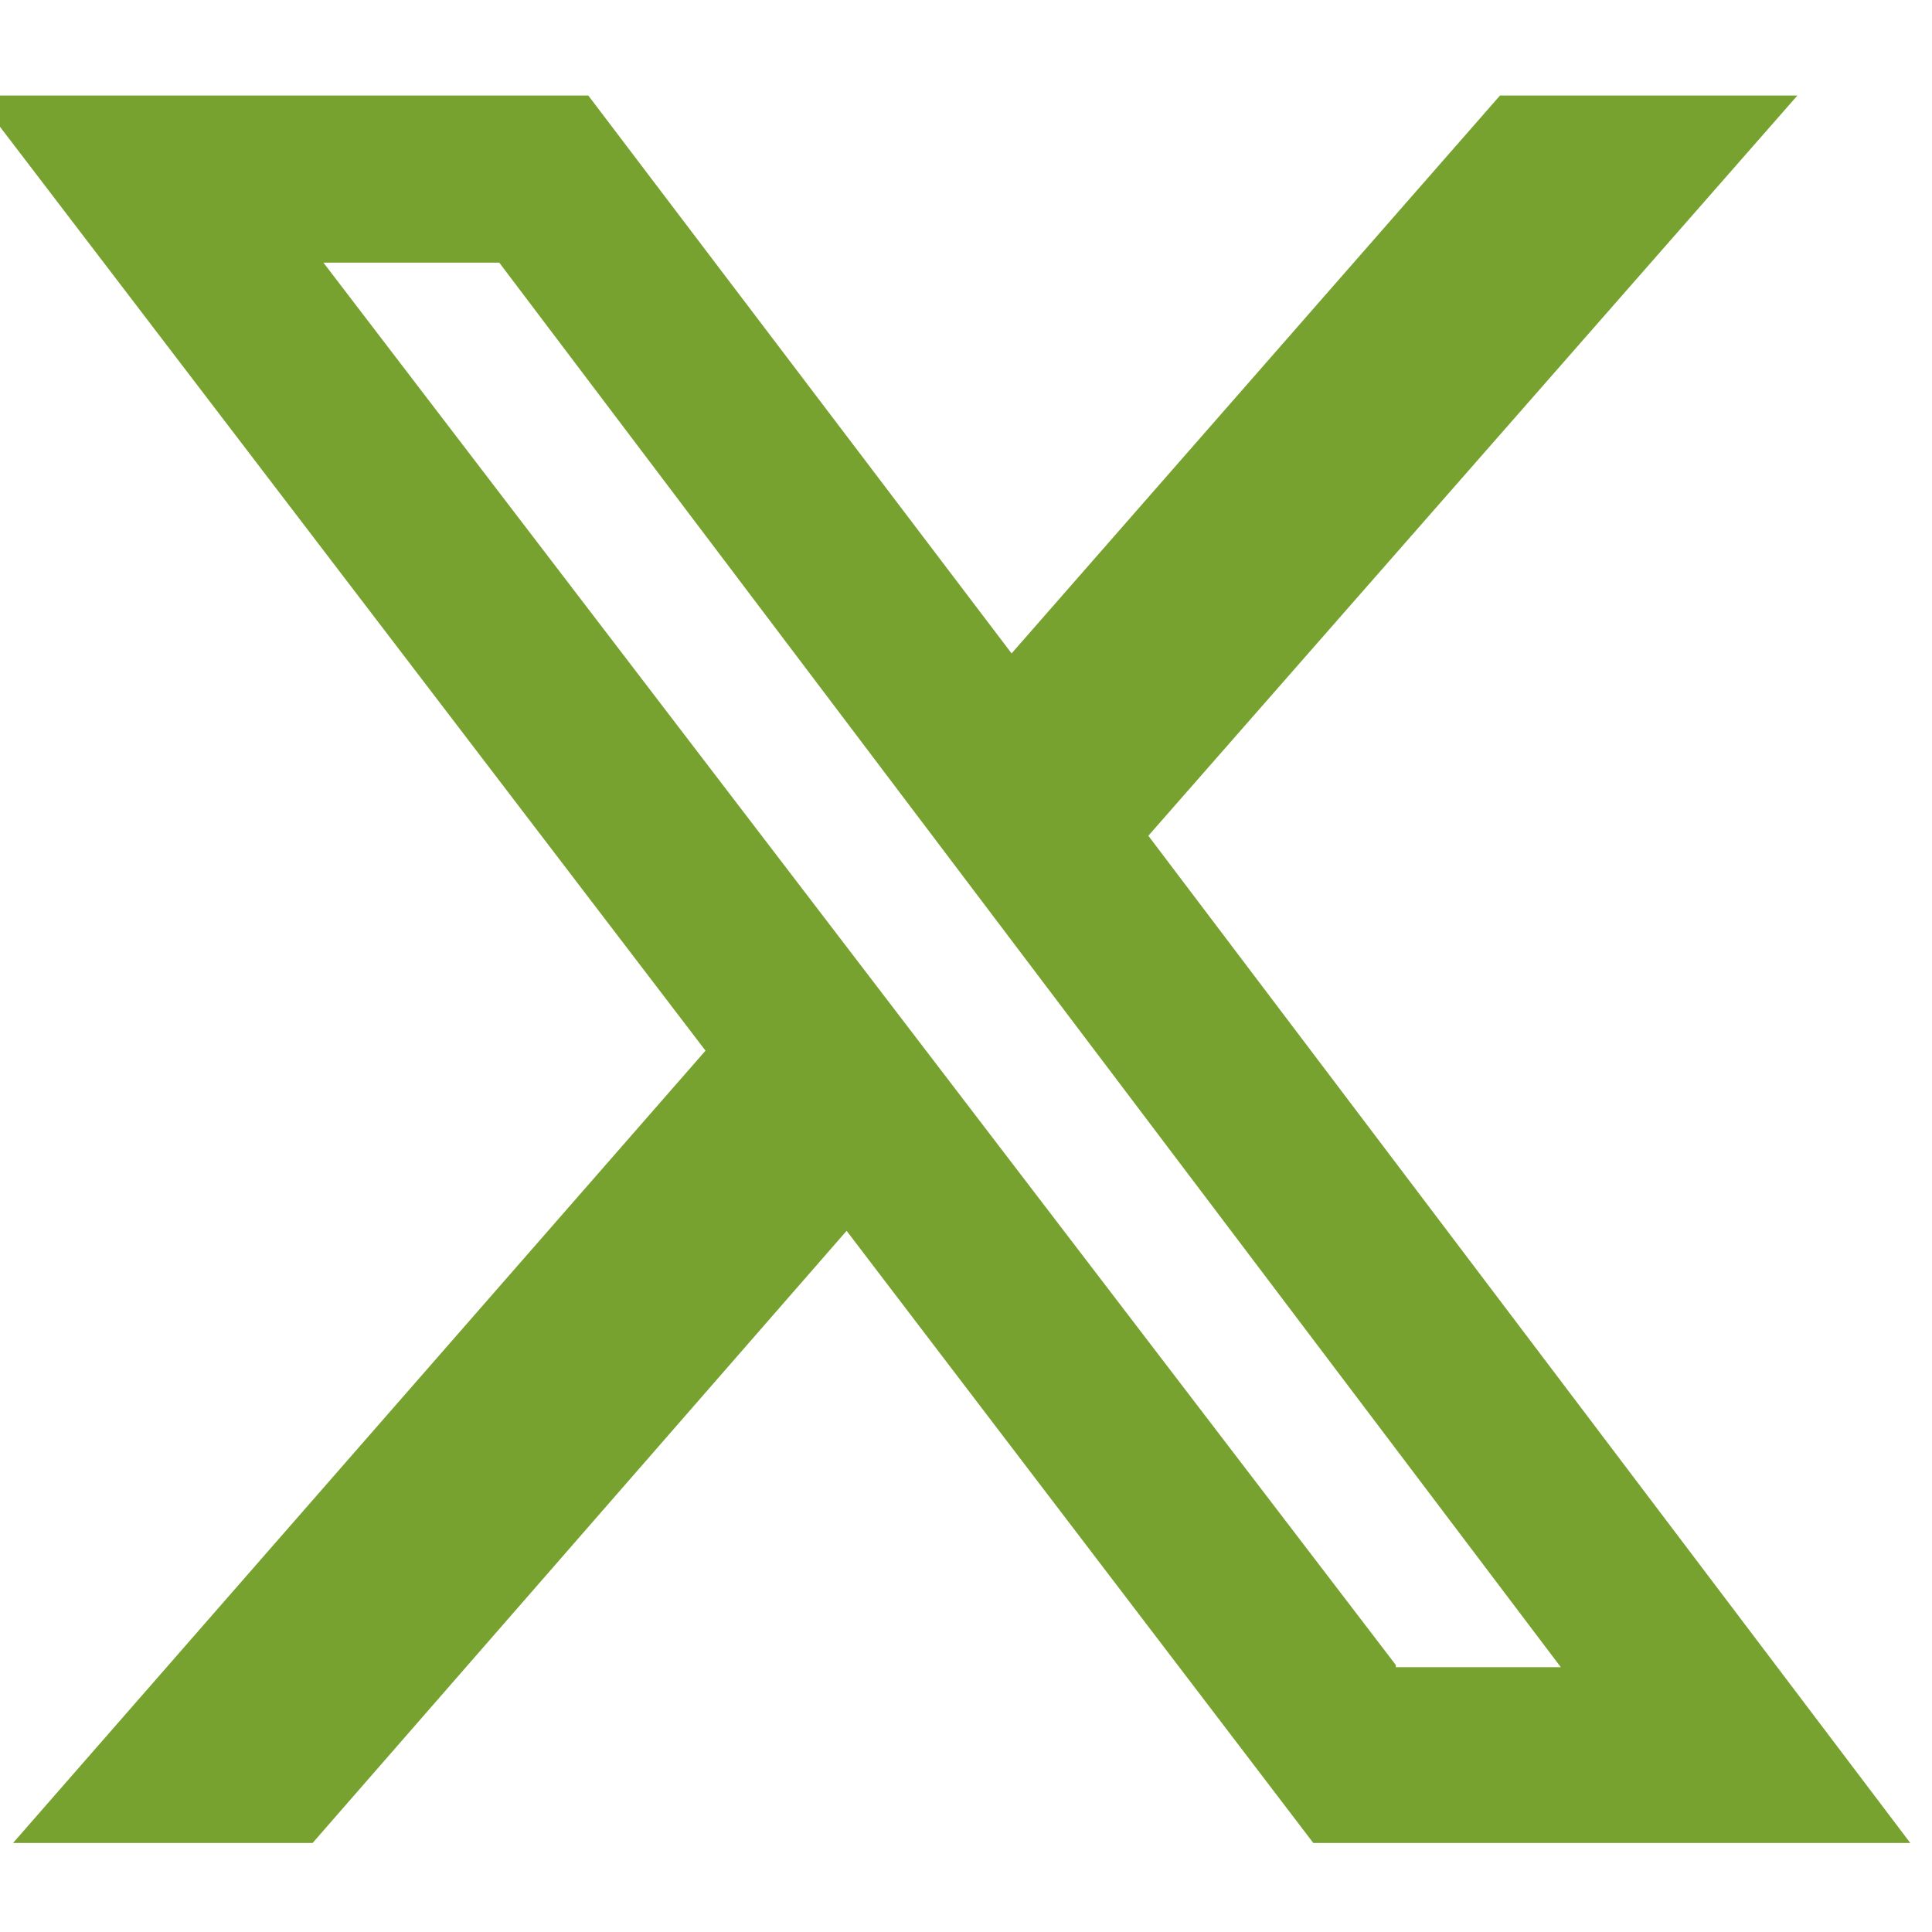 <?xml version="1.0" encoding="UTF-8"?>
<svg id="Layer_1" data-name="Layer 1" xmlns="http://www.w3.org/2000/svg" version="1.1" viewBox="0 0 89 89">
  <defs>
    <style>
      .cls-1 {
        fill: none;
        isolation: isolate;
      }

      .cls-1, .cls-2 {
        stroke-width: 0px;
      }

      .cls-2 {
        fill: #78a22f;
      }
    </style>
  </defs>
  <path class="cls-1" d="M0,0"/>
  <path class="cls-2" d="M69.1,4.4h13.7l-29.9,34.1,35.1,46.4h-27.5l-21.5-28.2-24.6,28.2H.6l31.9-36.5L-1.1,4.4h28.2l19.5,25.7,22.5-25.7ZM64.3,76.8h7.6L23,12.1h-8.1l49.4,64.6Z"/>
</svg>